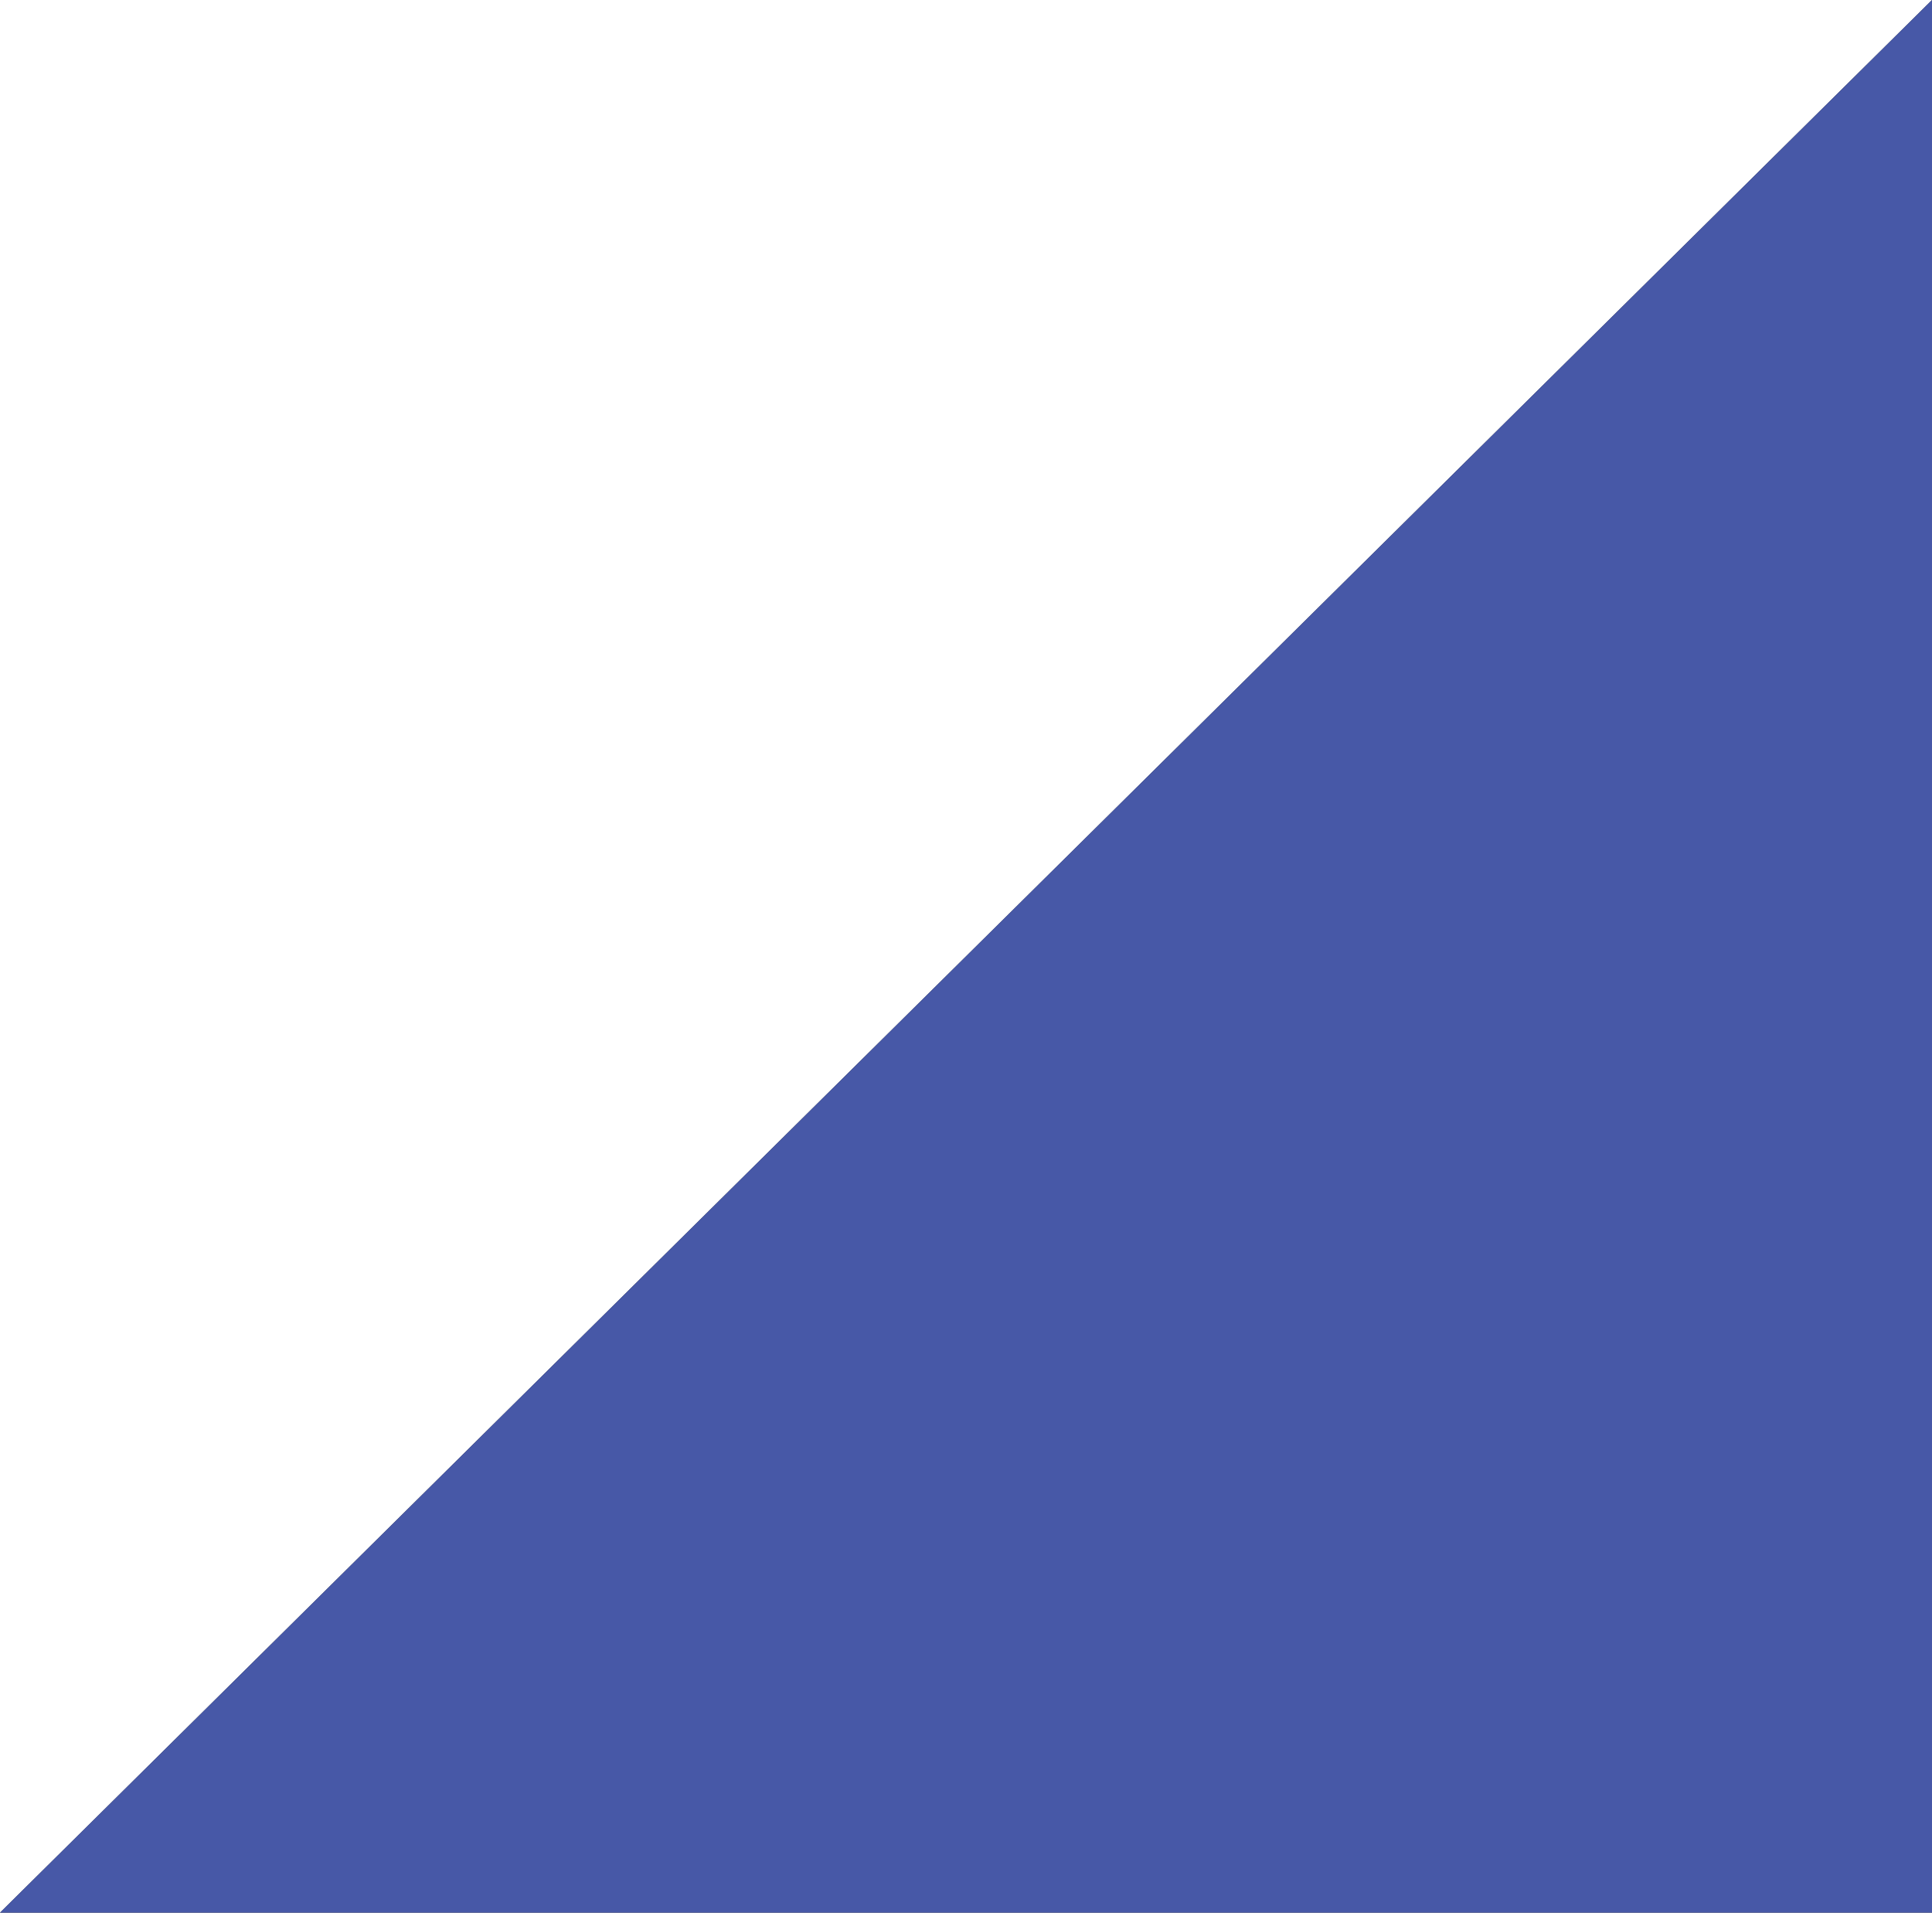 <?xml version="1.0" encoding="iso-8859-1"?>
<!-- Generator: Adobe Illustrator 16.0.0, SVG Export Plug-In . SVG Version: 6.00 Build 0)  -->
<!DOCTYPE svg PUBLIC "-//W3C//DTD SVG 1.1//EN" "http://www.w3.org/Graphics/SVG/1.1/DTD/svg11.dtd">
<svg version="1.1" xmlns="http://www.w3.org/2000/svg" xmlns:xlink="http://www.w3.org/1999/xlink" x="0px" y="0px" width="131px"
	 height="129.667px" viewBox="0 0 131 129.667" style="enable-background:new 0 0 131 129.667;" xml:space="preserve">
<rect x="0" y="0" width="131" height="129.667" fill="#333333" stroke="none"/>
<g id="Incident_Command_Post">
	<g>
		<polygon style="fill:#FFFFFF;" points="0,0 0,129.667 131,0 		"/>
		<polygon style="fill:#4758A7;" points="0,129.667 131,129.667 131,0 		"/>
	</g>
</g>
<g id="Layer_1">
</g>
</svg>
